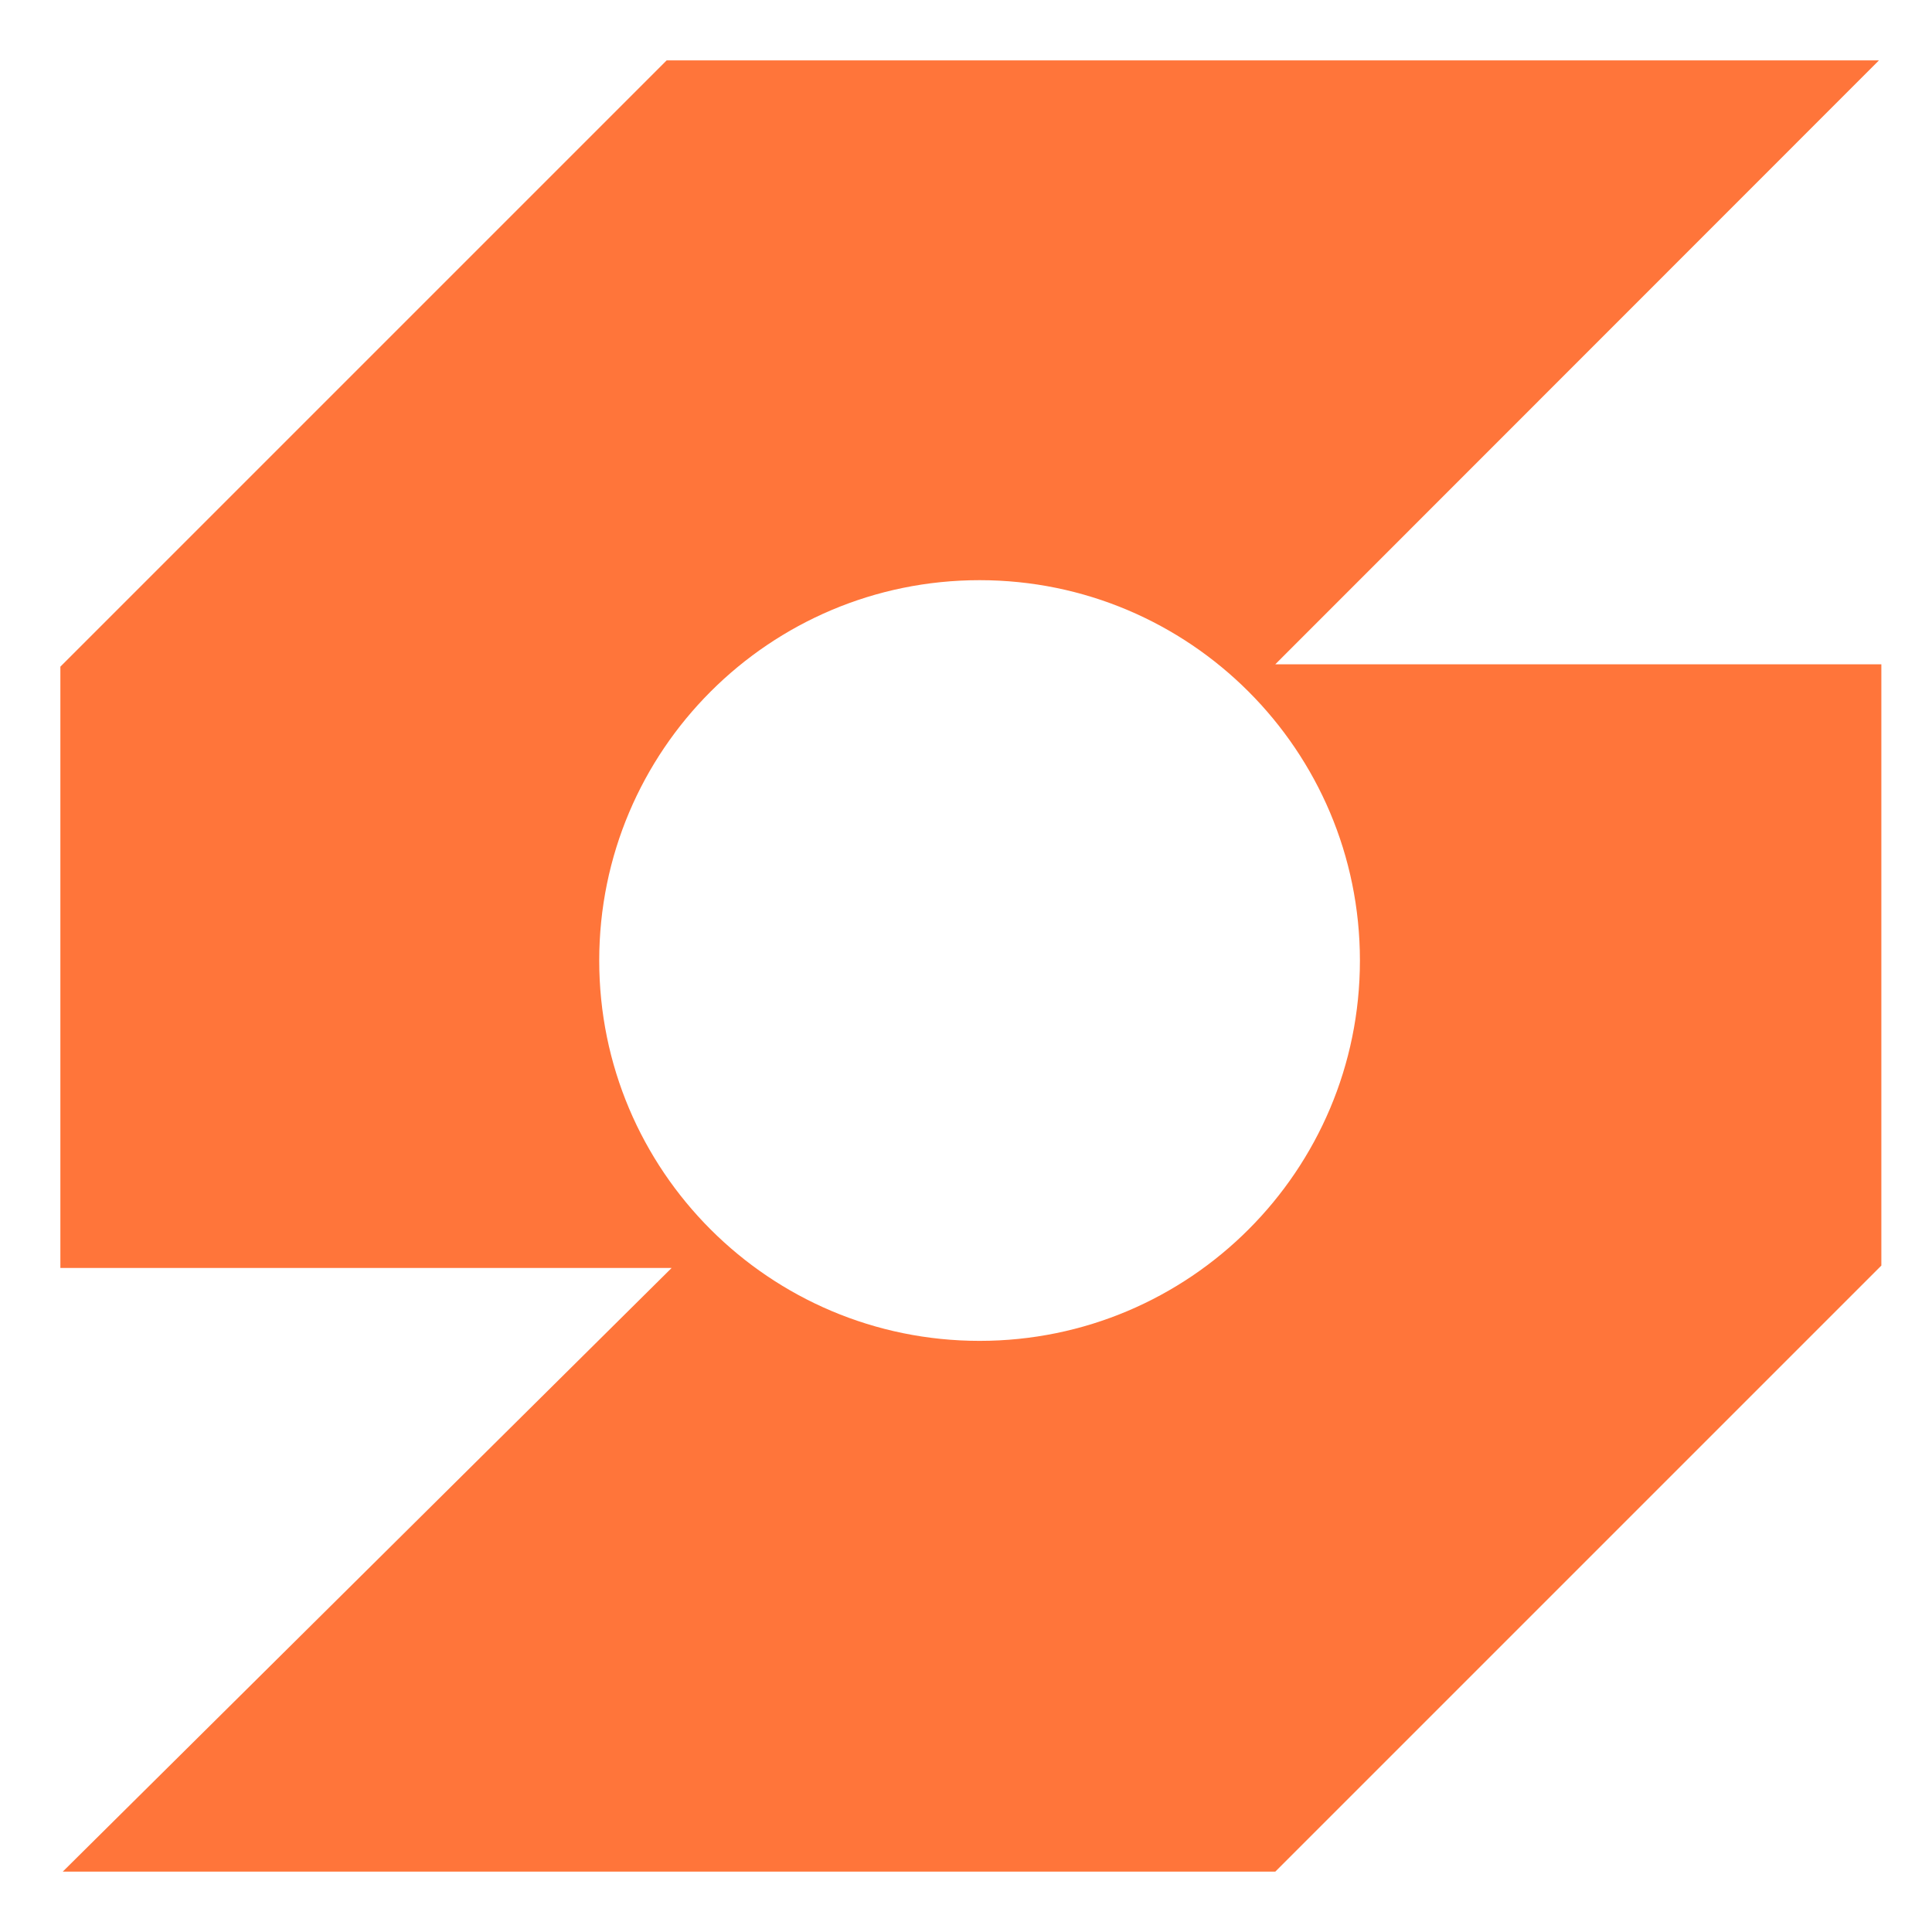 <svg width="64" height="64" viewBox="0 0 64 64" fill="none" xmlns="http://www.w3.org/2000/svg">
<path fill-rule="evenodd" clip-rule="evenodd" d="M62.243 2L42.246 22.005H62.322V41.924L42.246 62H2.079L22.162 42.089L22.248 42.003H2V22.084L22.084 2H62.243ZM32.45 44.418C39.408 44.418 45.049 38.777 45.049 31.819C45.049 24.86 39.408 19.219 32.45 19.219C25.491 19.219 19.85 24.86 19.85 31.819C19.85 38.777 25.491 44.418 32.45 44.418Z" fill="#FF753A"/>
</svg>
